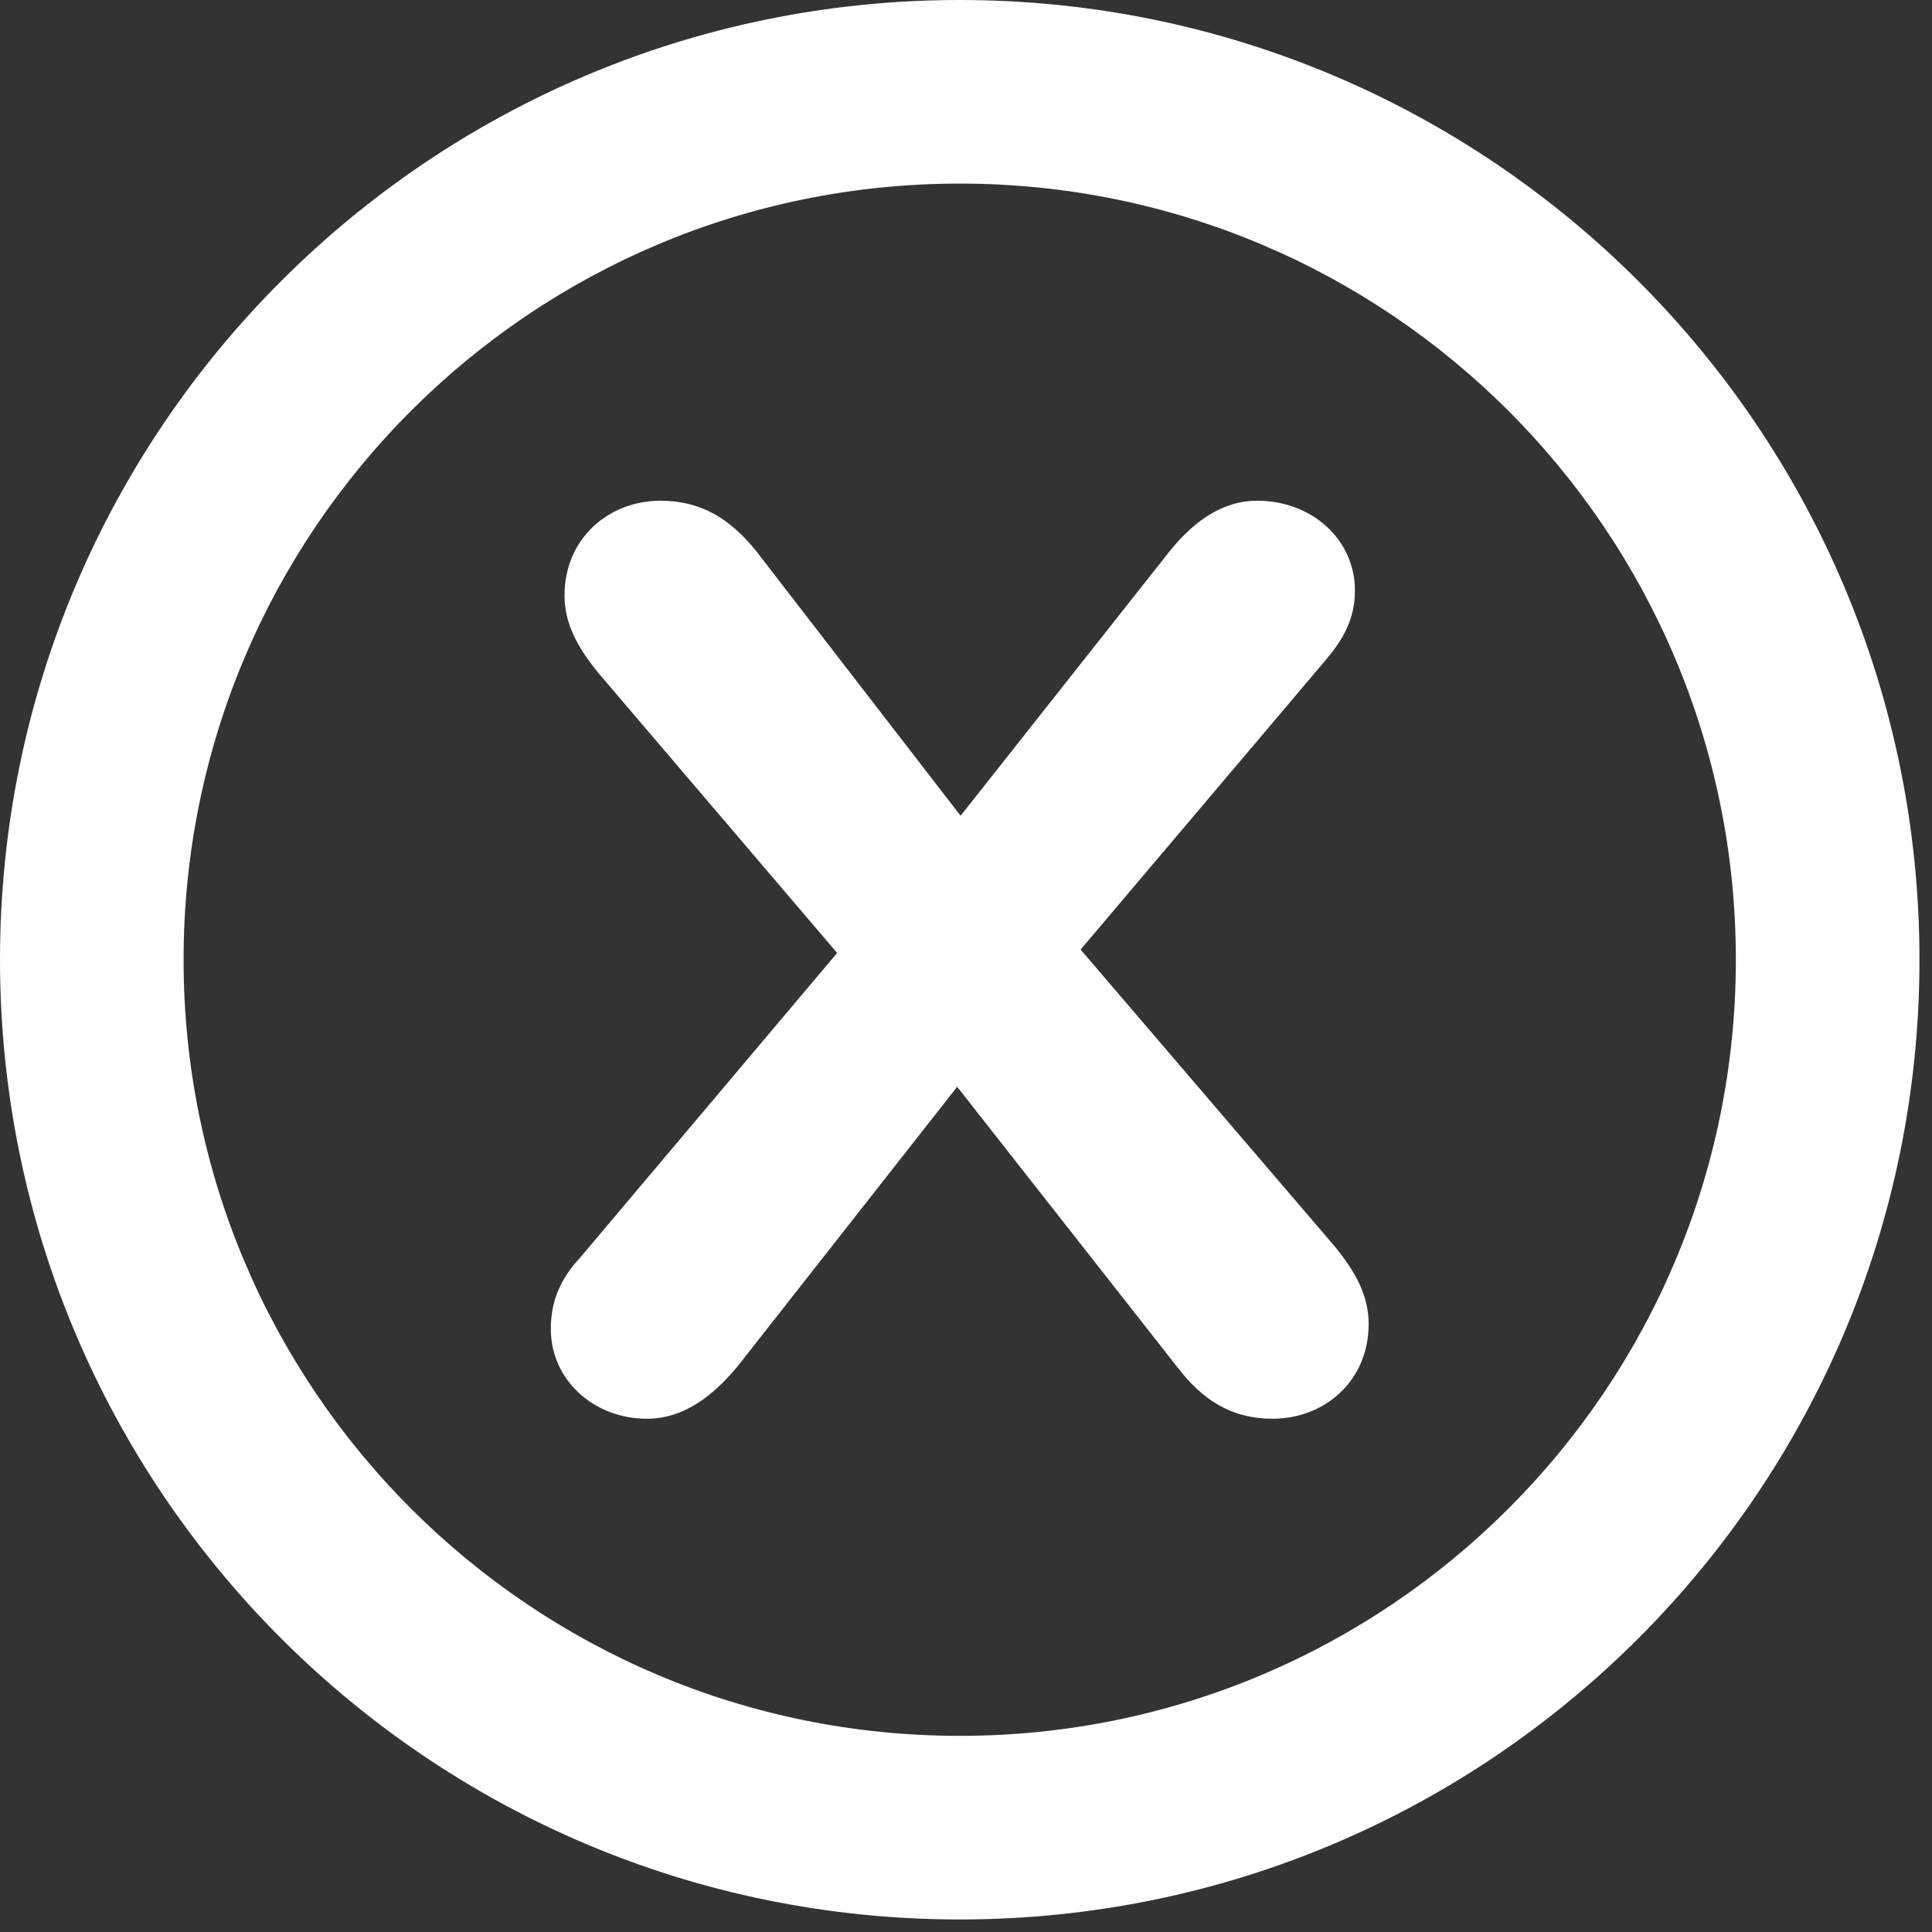 <svg width="80" height="80" viewBox="0 0 80 80" fill="none" xmlns="http://www.w3.org/2000/svg">
<rect x="0" y="0" width="80" height="80" fill="#333333" stroke="none"/>
<path fill-rule="evenodd" clip-rule="evenodd" d="M39.74 71.878C57.489 71.878 71.878 57.489 71.878 39.74C71.878 21.991 57.489 7.602 39.74 7.602C21.991 7.602 7.602 21.991 7.602 39.74C7.602 57.489 21.991 71.878 39.74 71.878ZM39.74 79.481C61.688 79.481 79.481 61.688 79.481 39.74C79.481 17.792 61.688 0 39.74 0C17.792 0 0 17.792 0 39.74C0 61.688 17.792 79.481 39.74 79.481Z" fill="white"/>
<path d="M22.808 55.03C22.808 53.837 23.234 52.926 24.015 52.084L34.664 39.46L24.796 27.888C23.873 26.766 23.376 25.784 23.376 24.662C23.376 22.277 25.221 20.734 27.351 20.734C29.055 20.734 30.262 21.506 31.327 22.838L39.776 33.779L48.367 22.908C49.361 21.646 50.568 20.734 52.058 20.734C54.33 20.734 56.105 22.347 56.105 24.451C56.105 25.644 55.608 26.485 54.898 27.327L44.746 39.32L55.253 51.593C56.176 52.715 56.673 53.697 56.673 54.819C56.673 57.204 54.827 58.747 52.697 58.747C50.993 58.747 49.786 57.975 48.721 56.572L39.634 45.001L30.546 56.572C29.552 57.765 28.345 58.747 26.784 58.747C24.582 58.747 22.808 57.134 22.808 55.03Z" fill="white"/>
</svg>
